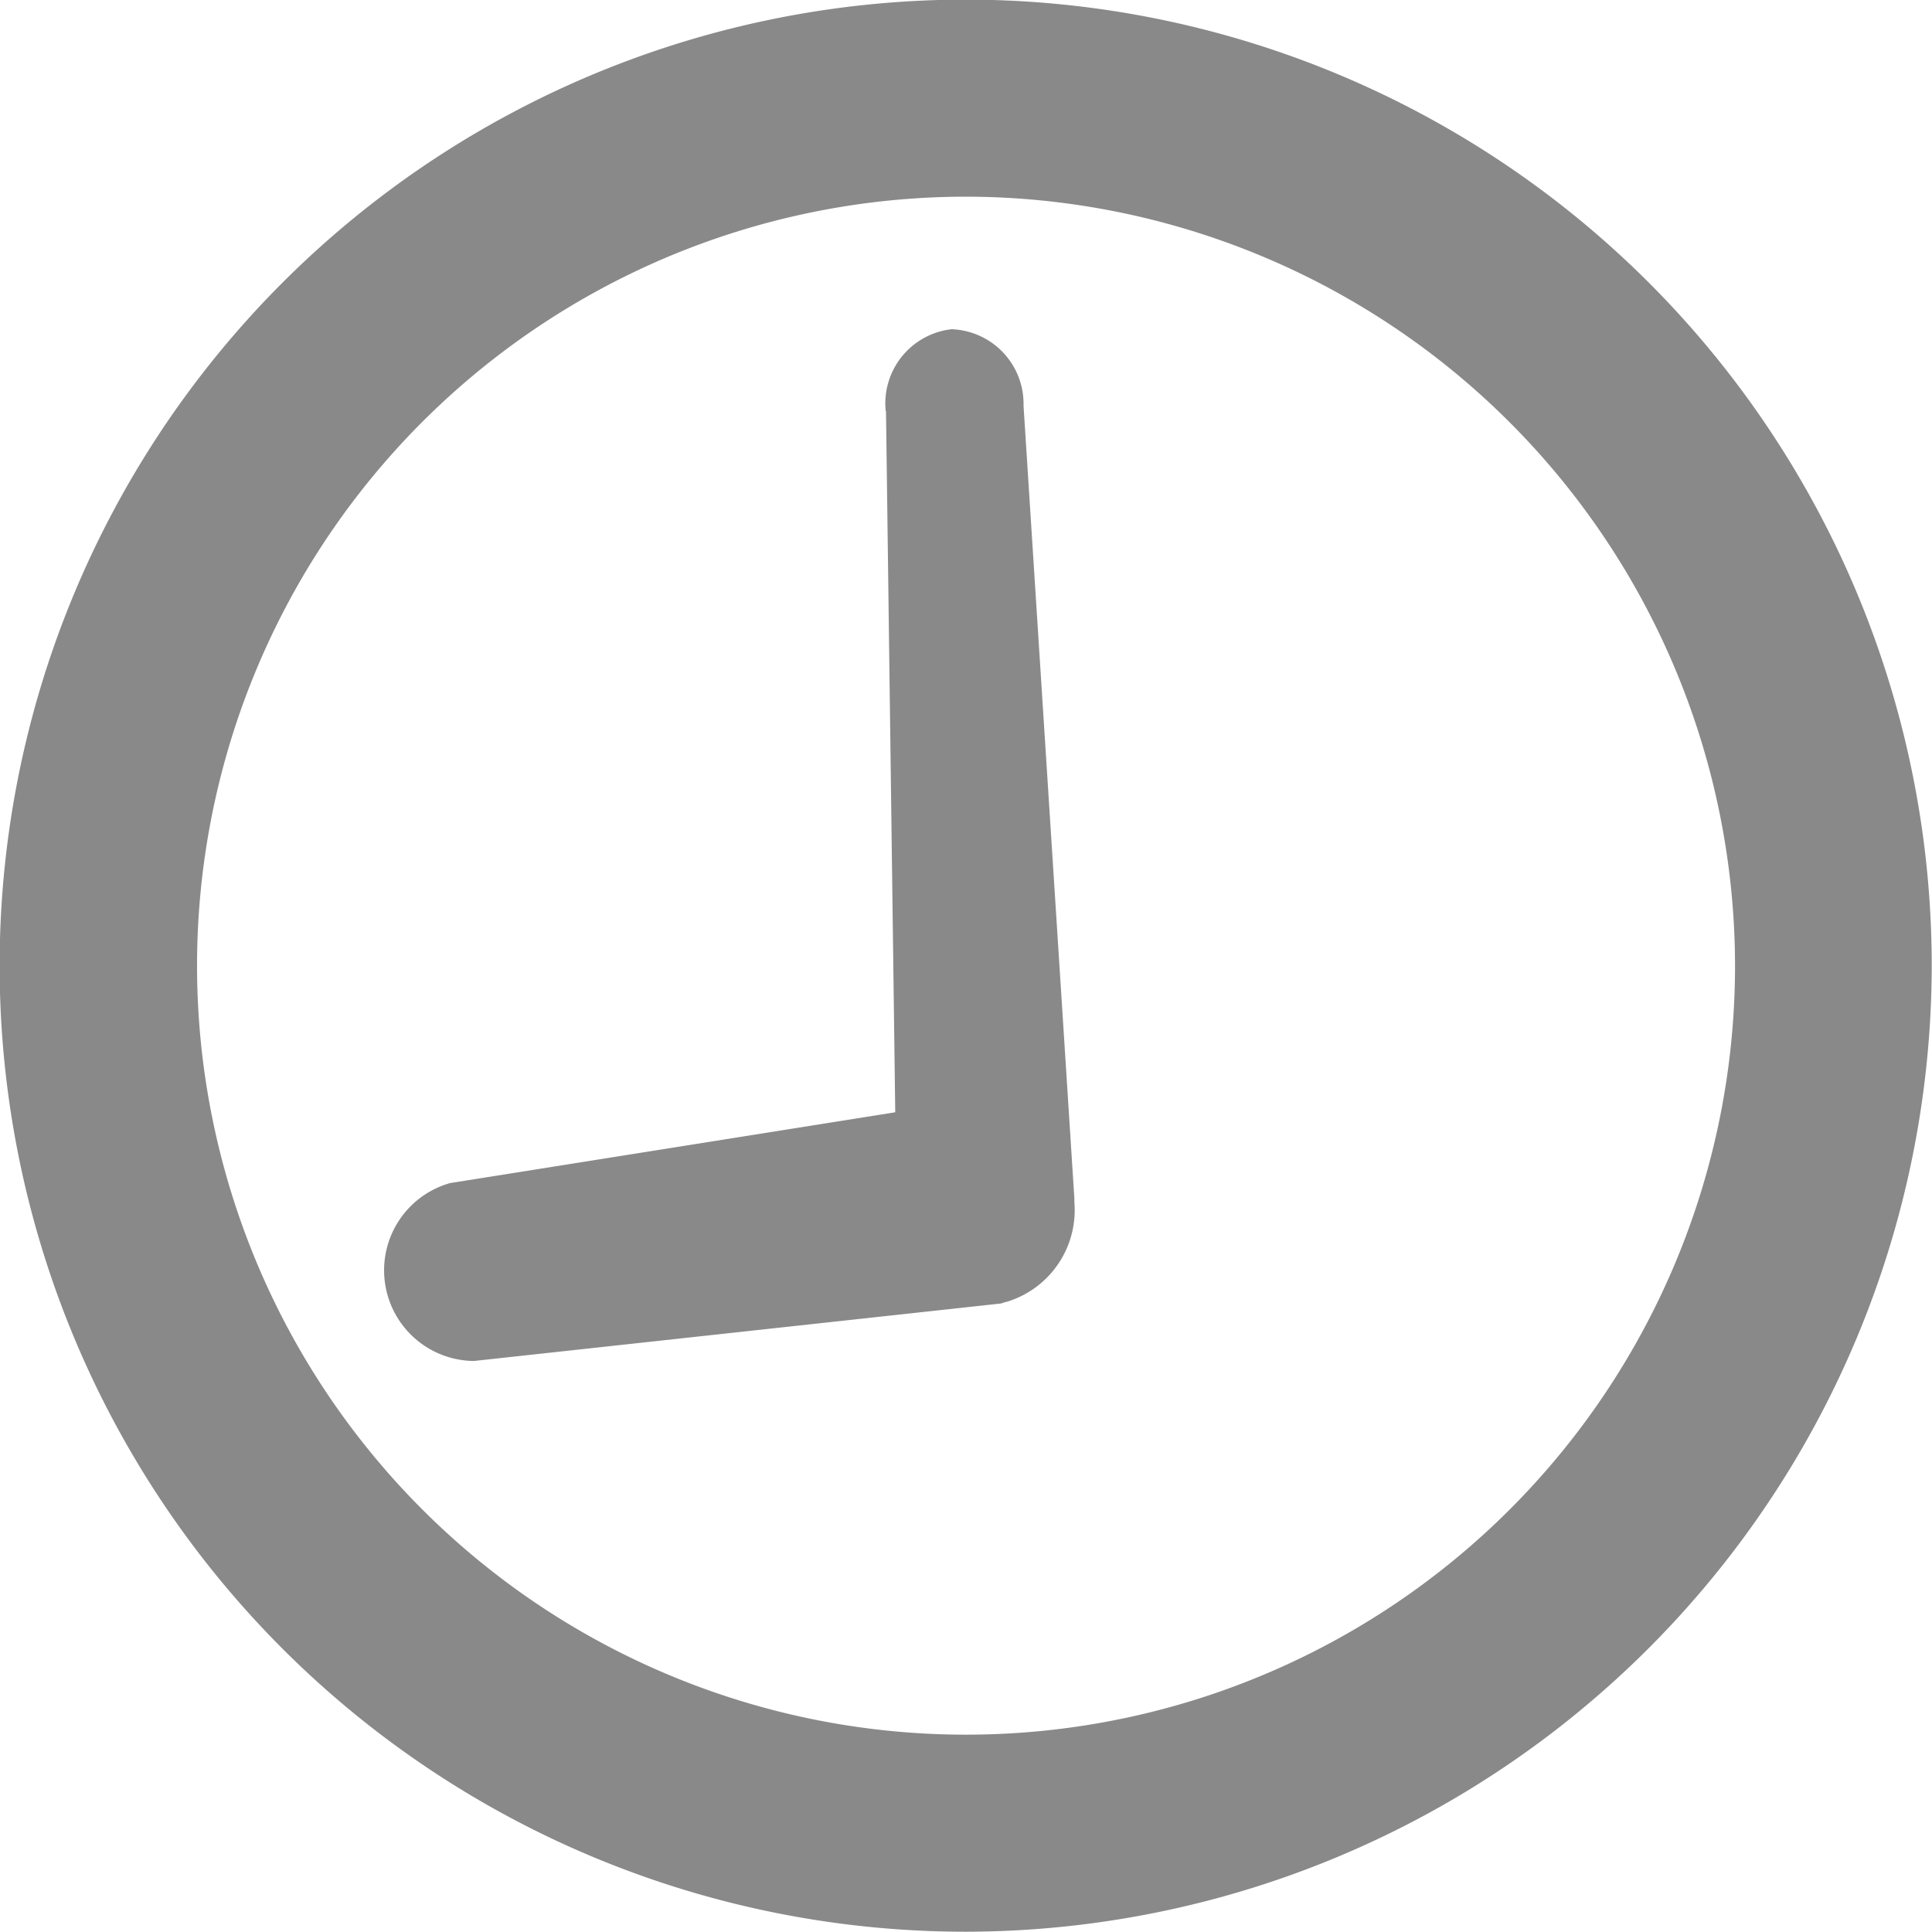 <svg id="ベクトルスマートオブジェクト" xmlns="http://www.w3.org/2000/svg" xmlns:xlink="http://www.w3.org/1999/xlink" width="20.903" height="20.903" viewBox="0 0 20.903 20.903">
  <defs>
    <clipPath id="clip-path">
      <rect id="長方形_33" data-name="長方形 33" width="20.903" height="20.904" transform="translate(0 0)" fill="none"/>
    </clipPath>
  </defs>
  <g id="グループ_52" data-name="グループ 52">
    <g id="グループ_51" data-name="グループ 51" clip-path="url(#clip-path)">
      <path id="パス_94" data-name="パス 94" d="M9.586,4.448l.1,7.586L4.87,12.8a.981.981,0,0,0,.257,1.925l5.684-.62c.024,0,.047-.013.07-.018a.277.277,0,0,0,.033-.009,1.036,1.036,0,0,0,.71-1.07l0-.041-.55-8.577a.808.808,0,0,0-.779-.828.808.808,0,0,0-.712.887" fill="#898989"/>
      <path id="パス_95" data-name="パス 95" d="M10.452,20.9A10.452,10.452,0,1,1,20.9,10.451,10.464,10.464,0,0,1,10.452,20.9m0-18.772a8.32,8.32,0,1,0,8.32,8.32,8.33,8.33,0,0,0-8.32-8.32" fill="#898989"/>
    </g>
  </g>
</svg>
